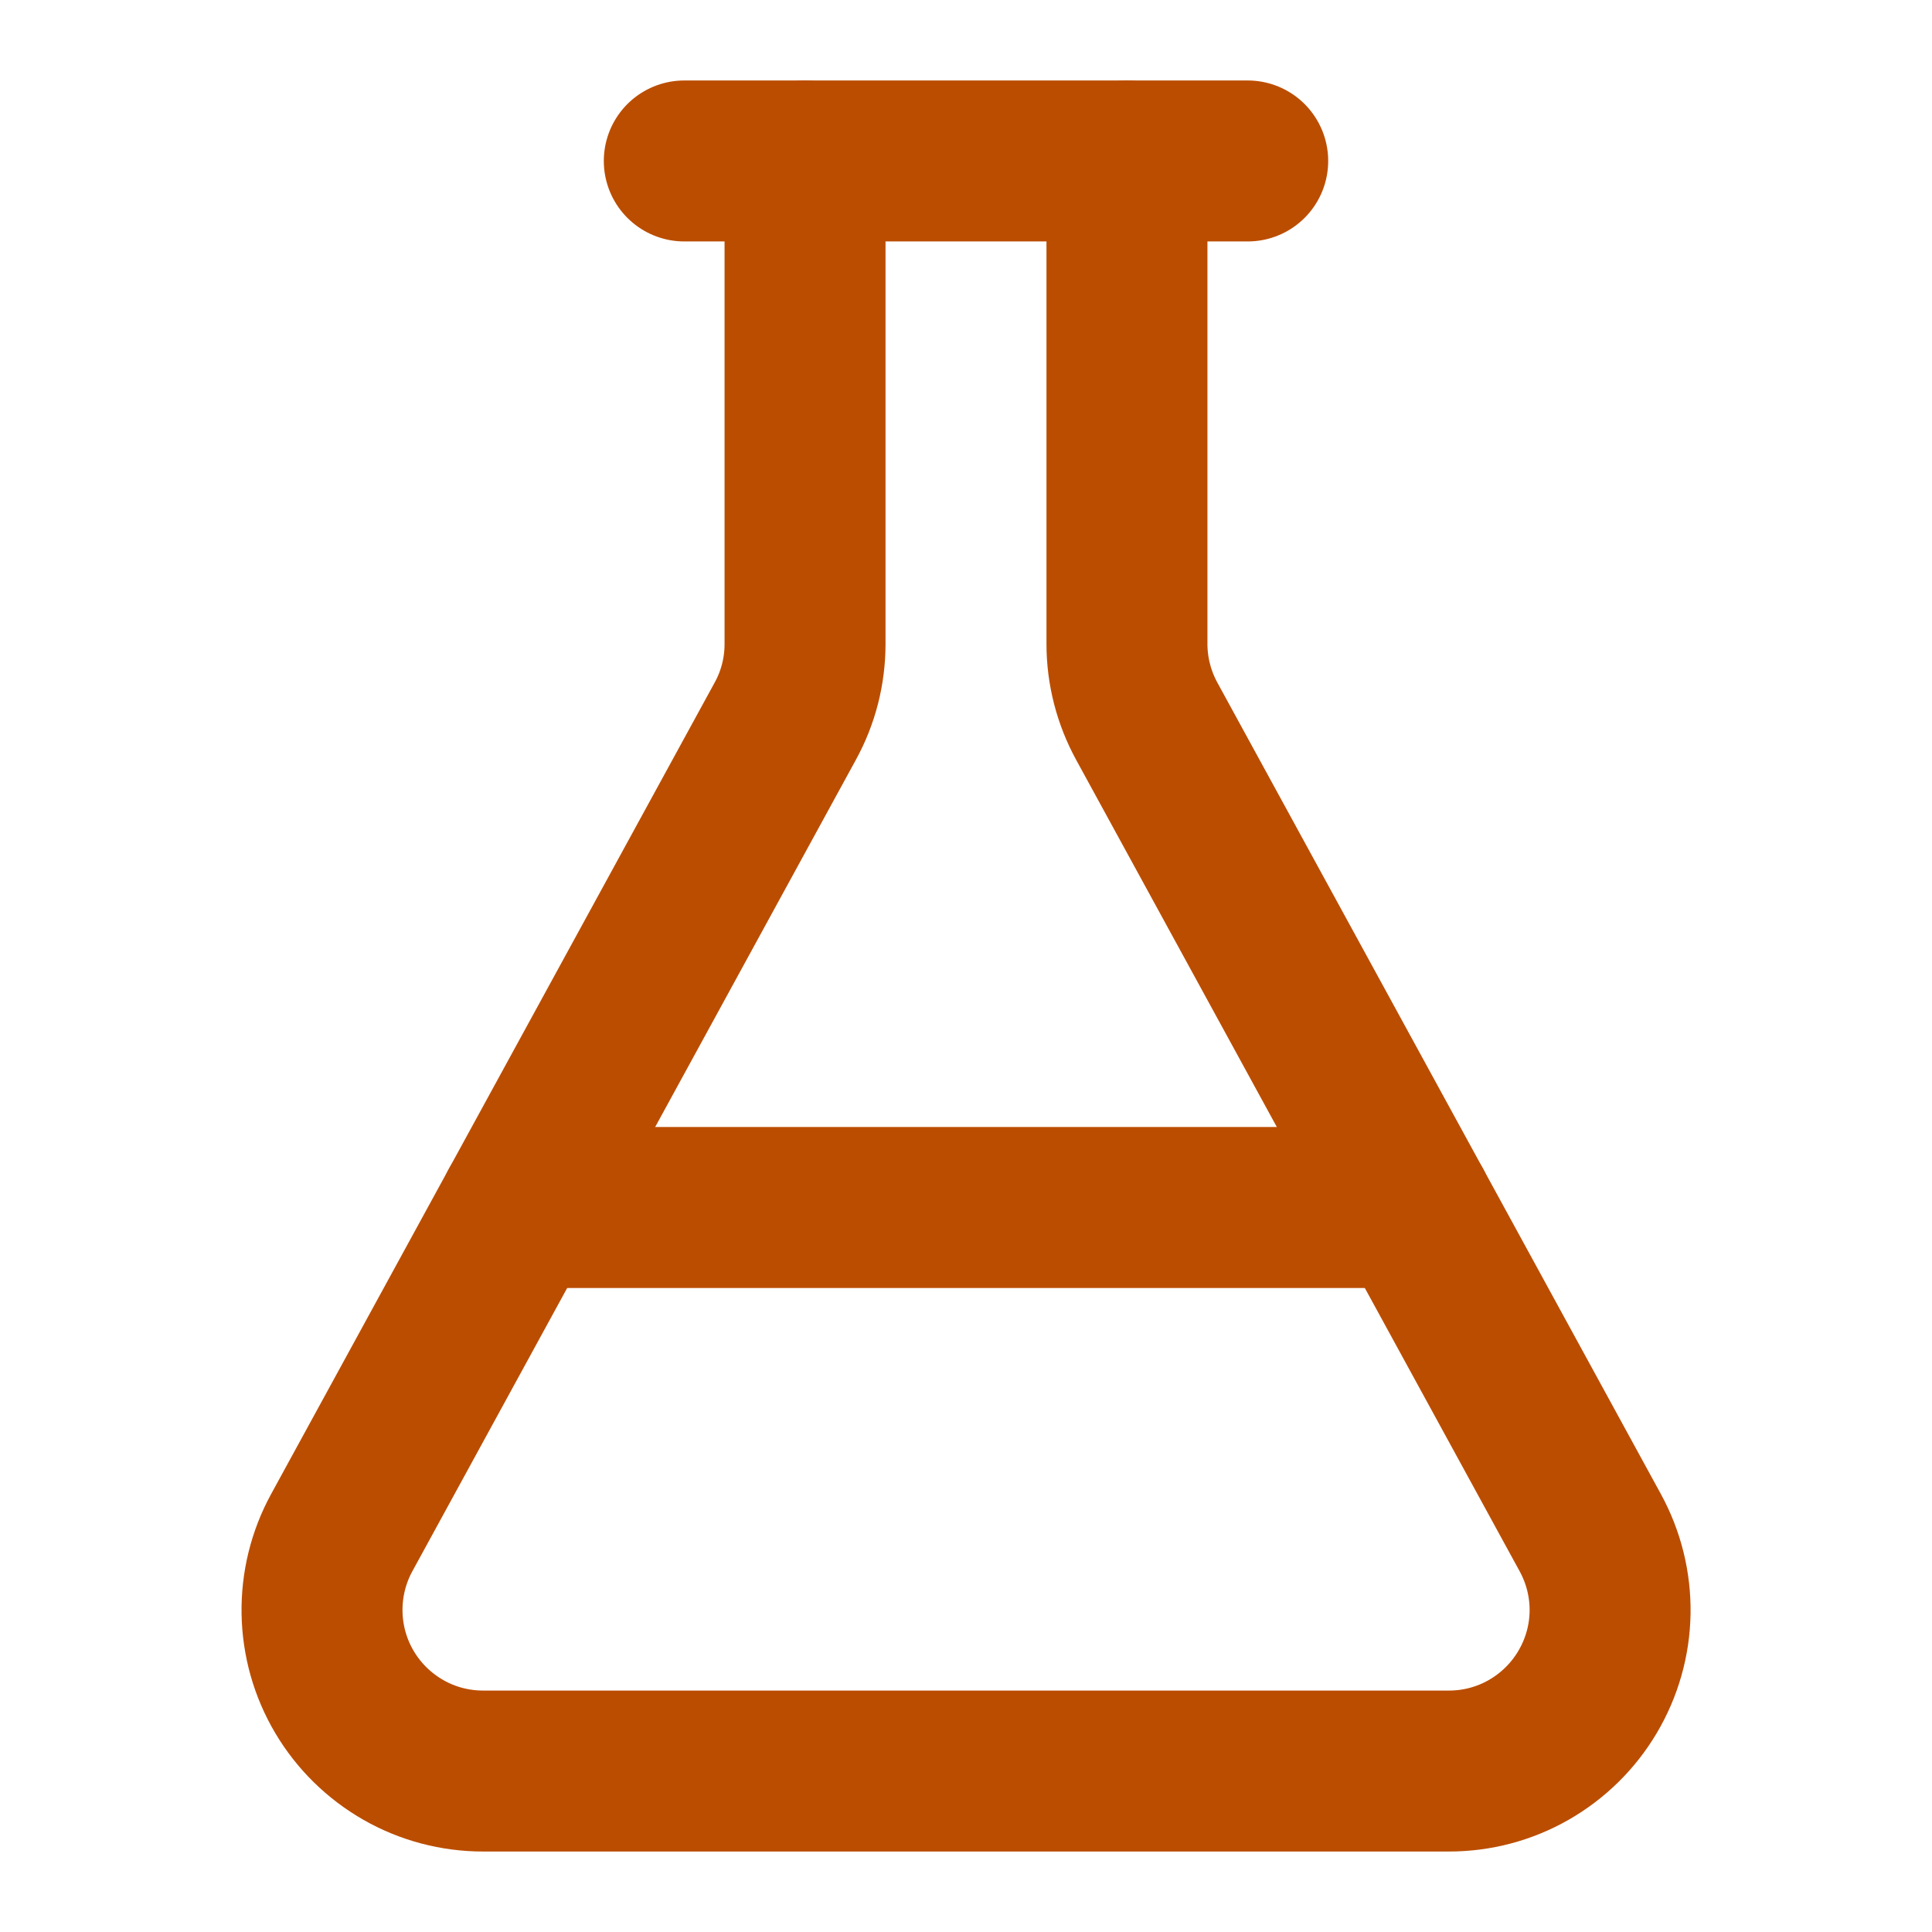 <svg xmlns="http://www.w3.org/2000/svg" fill="none" viewBox="0 0 16 16" height="16" width="16">
<path stroke-linejoin="round" stroke-linecap="round" stroke-width="1.333" stroke="#BB4D00" d="M9.333 1.333V5.333C9.333 5.557 9.39 5.777 9.497 5.973L13.17 12.693C13.281 12.896 13.338 13.125 13.334 13.356C13.33 13.588 13.265 13.814 13.147 14.013C13.029 14.212 12.861 14.377 12.66 14.492C12.459 14.607 12.232 14.667 12 14.667H4C3.769 14.667 3.541 14.607 3.34 14.492C3.139 14.377 2.971 14.212 2.853 14.013C2.735 13.814 2.671 13.588 2.667 13.356C2.663 13.125 2.719 12.896 2.83 12.693L6.503 5.973C6.611 5.777 6.667 5.557 6.667 5.333V1.333"></path>
<path stroke-linejoin="round" stroke-linecap="round" stroke-width="1.333" stroke="#BB4D00" d="M4.302 10H11.698"></path>
<path stroke-linejoin="round" stroke-linecap="round" stroke-width="1.333" stroke="#BB4D00" d="M5.667 1.333H10.333"></path>
</svg>
